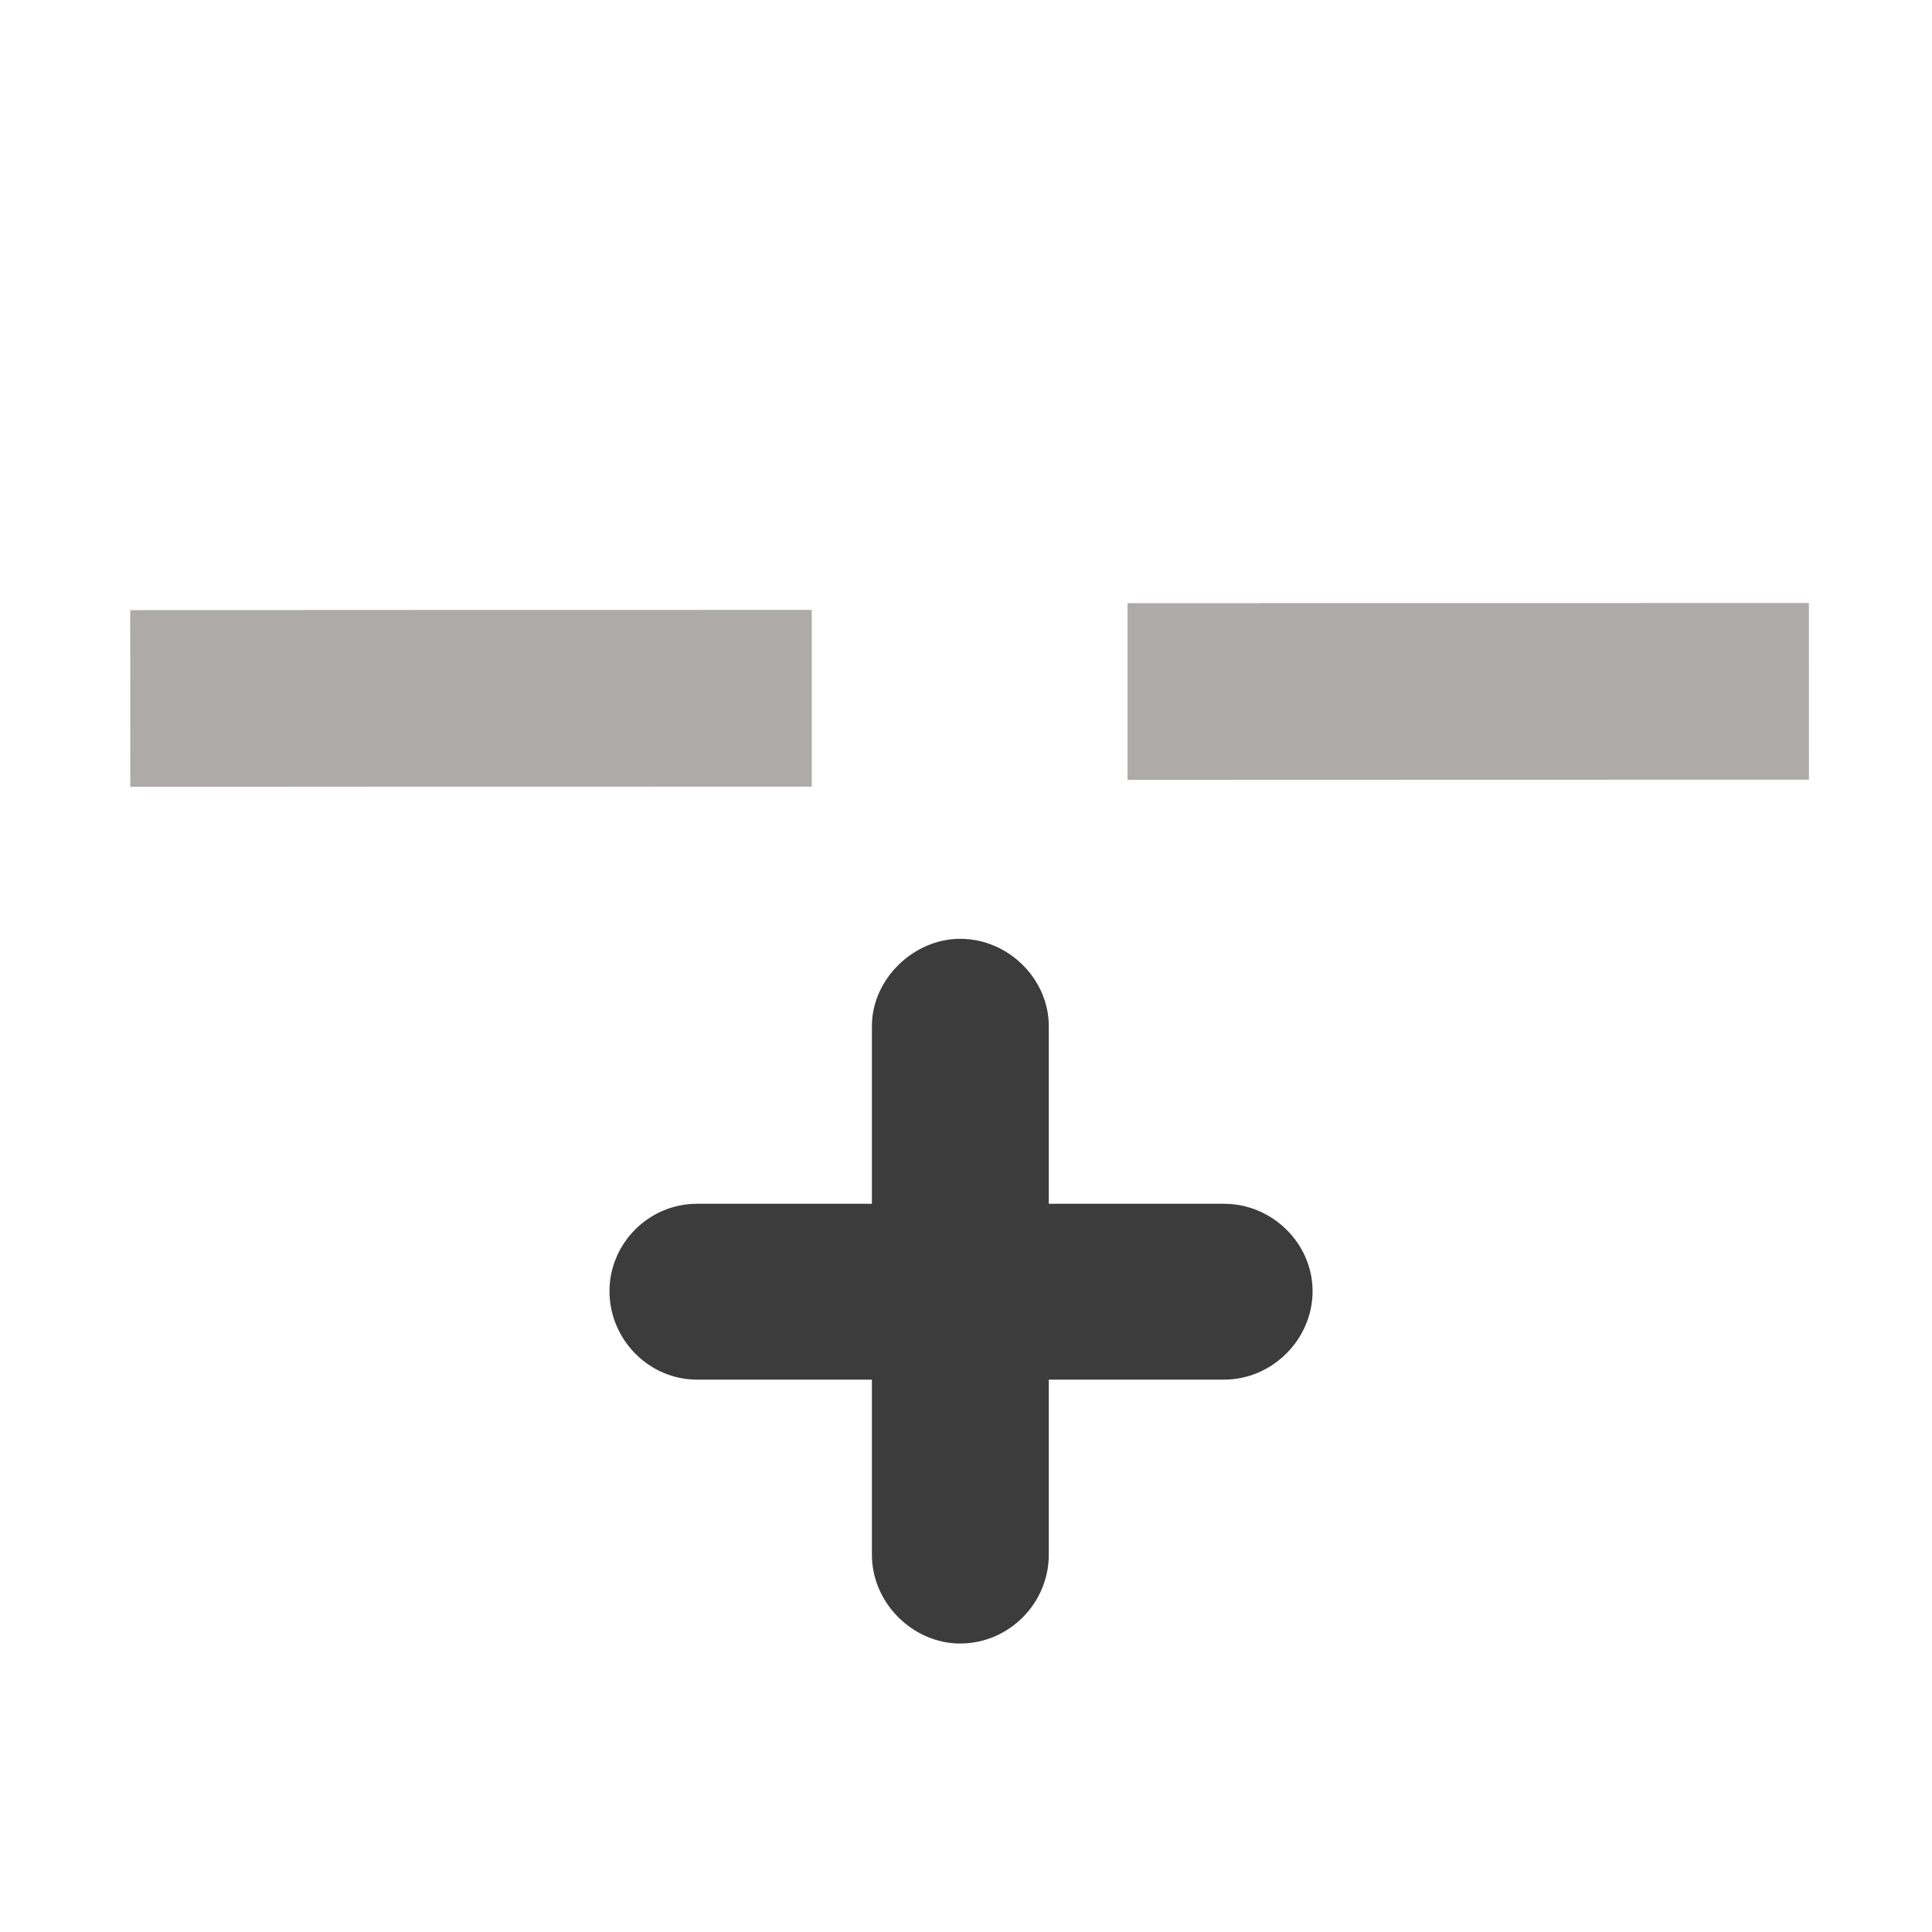 <?xml version="1.0" encoding="UTF-8" standalone="no"?>
<svg width="41px" height="41px" viewBox="0 0 41 41" version="1.1" xmlns="http://www.w3.org/2000/svg" xmlns:xlink="http://www.w3.org/1999/xlink">
    <!-- Generator: Sketch 41.2 (35397) - http://www.bohemiancoding.com/sketch -->
    <title>Optimize</title>
    <desc>Created with Sketch.</desc>
    <defs>
        <polygon id="path-1" points="0 40 40 40 40 0 0 0"></polygon>
    </defs>
    <g stroke="none" stroke-width="1" fill="none" fill-rule="evenodd">
        <g transform="translate(-0.508, -0.541)">
            <g transform="translate(0.98, 0.889)">
                <g transform="translate(20, 20) scale(1, -1) translate(-20, -20) ">
                    <g>
                        <g>
                            <mask id="mask-2" fill="white">
                                <use xlink:href="#path-1"></use>
                            </mask>
                            <g></g>
                            <g mask="url(#mask-2)">
                                <g transform="translate(1.25, 4.75)">
                                    <g transform="translate(0.505, 20.53)">
                                        <path d="M15,0.25 C4.065,0.25 6.026,0.247 0.537,0.245" stroke="#AEAAAA" stroke-width="3.75" fill="#AEAAAA"></path>
                                    </g>
                                    <g transform="translate(21.666, 20.677)">
                                        <path d="M15,0.25 C4.069,0.249 6.026,0.246 0.54,0.246" stroke="#AEAAAA" stroke-width="3.75" fill="#AEAAAA"></path>
                                    </g>
                                    <g transform="translate(10.504, 0.07)">
                                        <path d="M13.75,6.25 L10.031,6.25 L10.031,2.536 C10.031,1.498 9.179,0.65 8.151,0.65 C7.157,0.65 6.277,1.498 6.277,2.536 L6.277,6.25 L2.565,6.25 C1.541,6.25 0.708,7.105 0.708,8.127 C0.708,9.141 1.541,9.982 2.565,9.982 L6.277,9.982 L6.277,13.754 C6.277,14.746 7.157,15.605 8.151,15.605 C9.179,15.605 10.031,14.746 10.031,13.754 L10.031,9.982 L13.75,9.982 C14.774,9.982 15.629,9.141 15.629,8.127 C15.629,7.105 14.774,6.25 13.75,6.25 L13.75,6.25" fill="#3C3C3C"></path>
                                    </g>
                                </g>
                            </g>
                        </g>
                    </g>
                </g>
            </g>
        </g>
    </g>
</svg>